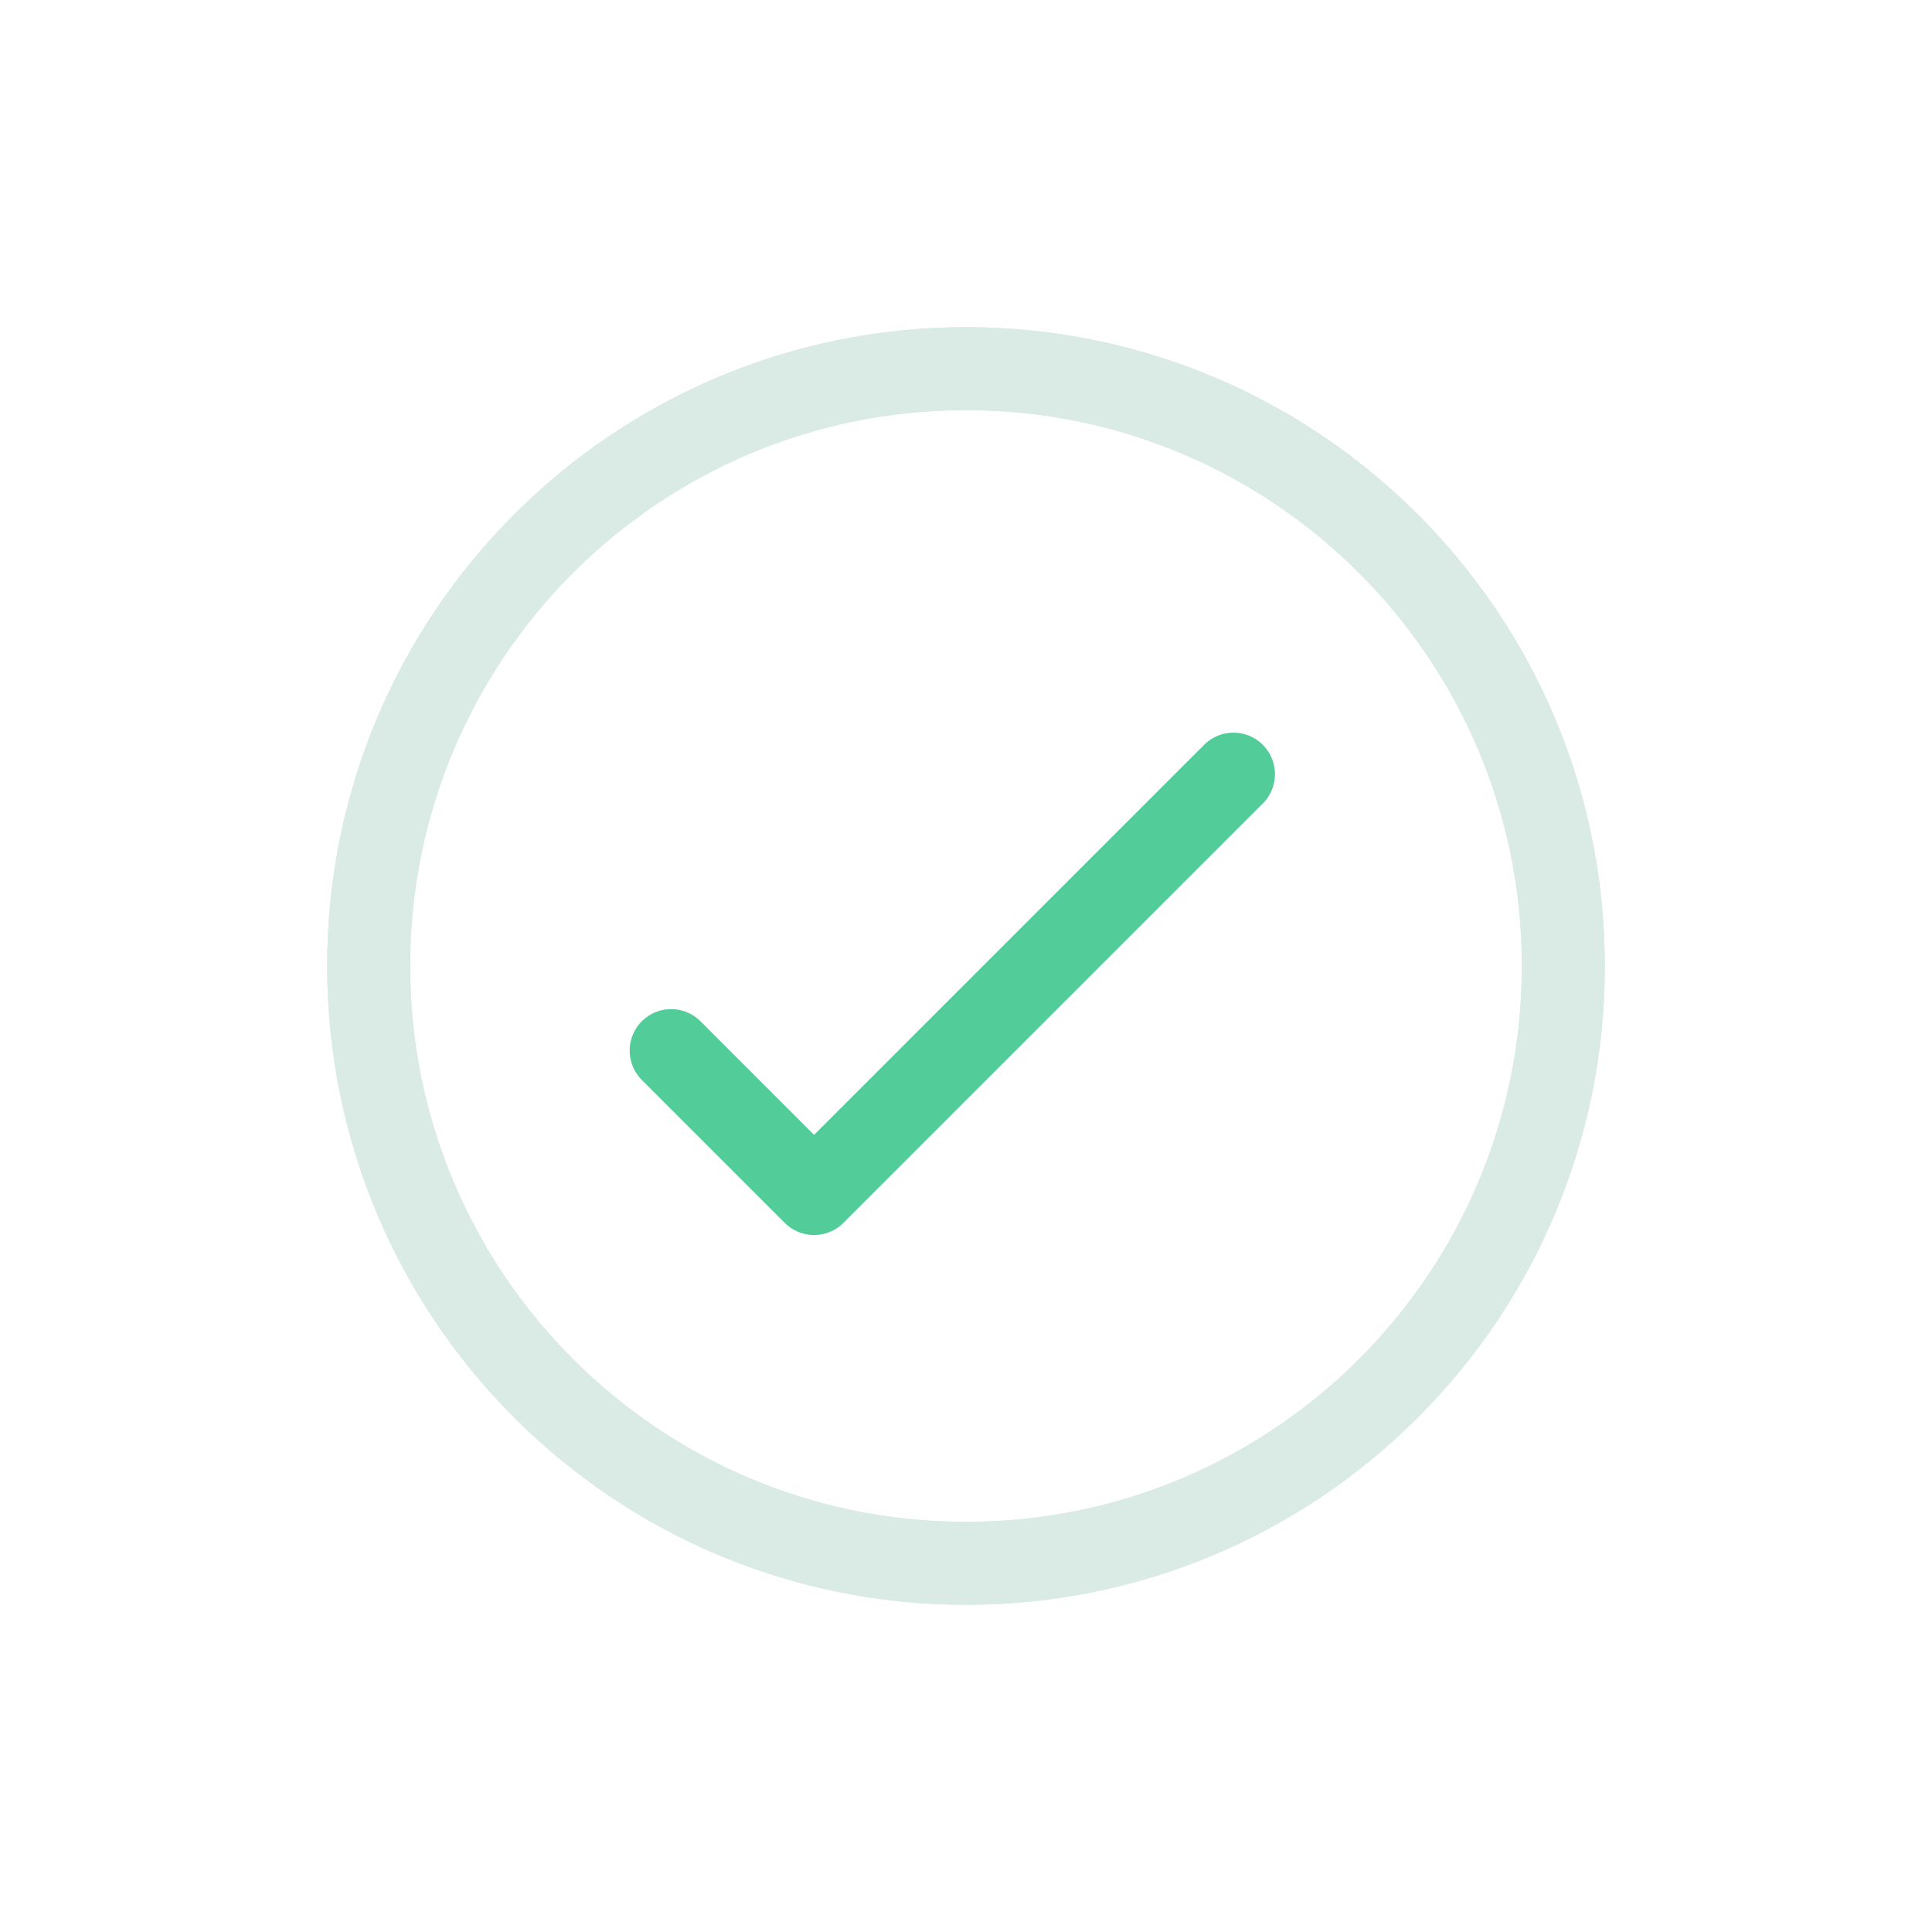 <svg xmlns="http://www.w3.org/2000/svg" xmlns:xlink="http://www.w3.org/1999/xlink" viewBox="0 0 700 700" width="700" height="700" preserveAspectRatio="xMidYMid meet" style="width: 100%; height: 100%; transform: translate3d(0px, 0px, 0px); content-visibility: visible;"><defs><clipPath id="__lottie_element_2"><rect width="700" height="700" x="0" y="0"></rect></clipPath></defs><g clip-path="url(#__lottie_element_2)"><g transform="matrix(5.01,0,0,5.01,70.953,70.948)" opacity="1" style="display: block;"><g opacity="1" transform="matrix(1,0,0,1,55.698,55.699)"><path stroke-linecap="butt" stroke-linejoin="miter" fill-opacity="0" stroke-miterlimit="10" stroke="rgb(218,235,228)" stroke-opacity="1" stroke-width="6" d=" M43.199,0 C43.199,23.858 23.857,43.199 -0.001,43.199 C-23.859,43.199 -43.199,23.858 -43.199,0 C-43.199,-23.858 -23.859,-43.199 -0.001,-43.199 C23.857,-43.199 43.199,-23.858 43.199,0z"></path><path stroke-linecap="butt" stroke-linejoin="miter" fill-opacity="0" stroke-miterlimit="10" stroke="rgb(217,235,228)" stroke-opacity="1" stroke-width="6" d=" M43.199,0 C43.199,23.858 23.857,43.199 -0.001,43.199 C-23.859,43.199 -43.199,23.858 -43.199,0 C-43.199,-23.858 -23.859,-43.199 -0.001,-43.199 C23.857,-43.199 43.199,-23.858 43.199,0z"></path></g><g opacity="1" transform="matrix(1,0,0,1,55.698,55.699)"><path stroke-linecap="butt" stroke-linejoin="miter" fill-opacity="0" stroke-miterlimit="10" stroke="rgb(218,235,228)" stroke-opacity="1" stroke-width="6" d="M0 0"></path><path stroke-linecap="round" stroke-linejoin="round" fill-opacity="0" stroke="rgb(82,204,153)" stroke-opacity="1" stroke-width="6" d="M0 0"></path></g><g opacity="1" transform="matrix(1,0,0,1,54.708,56.989)"><path stroke-linecap="round" stroke-linejoin="round" fill-opacity="0" stroke="rgb(82,204,153)" stroke-opacity="1" stroke-width="6" d=" M-20.333,4.828 C-20.333,4.828 -9.997,15.165 -9.997,15.165 C-9.997,15.165 20.333,-15.165 20.333,-15.165"></path></g></g></g></svg>